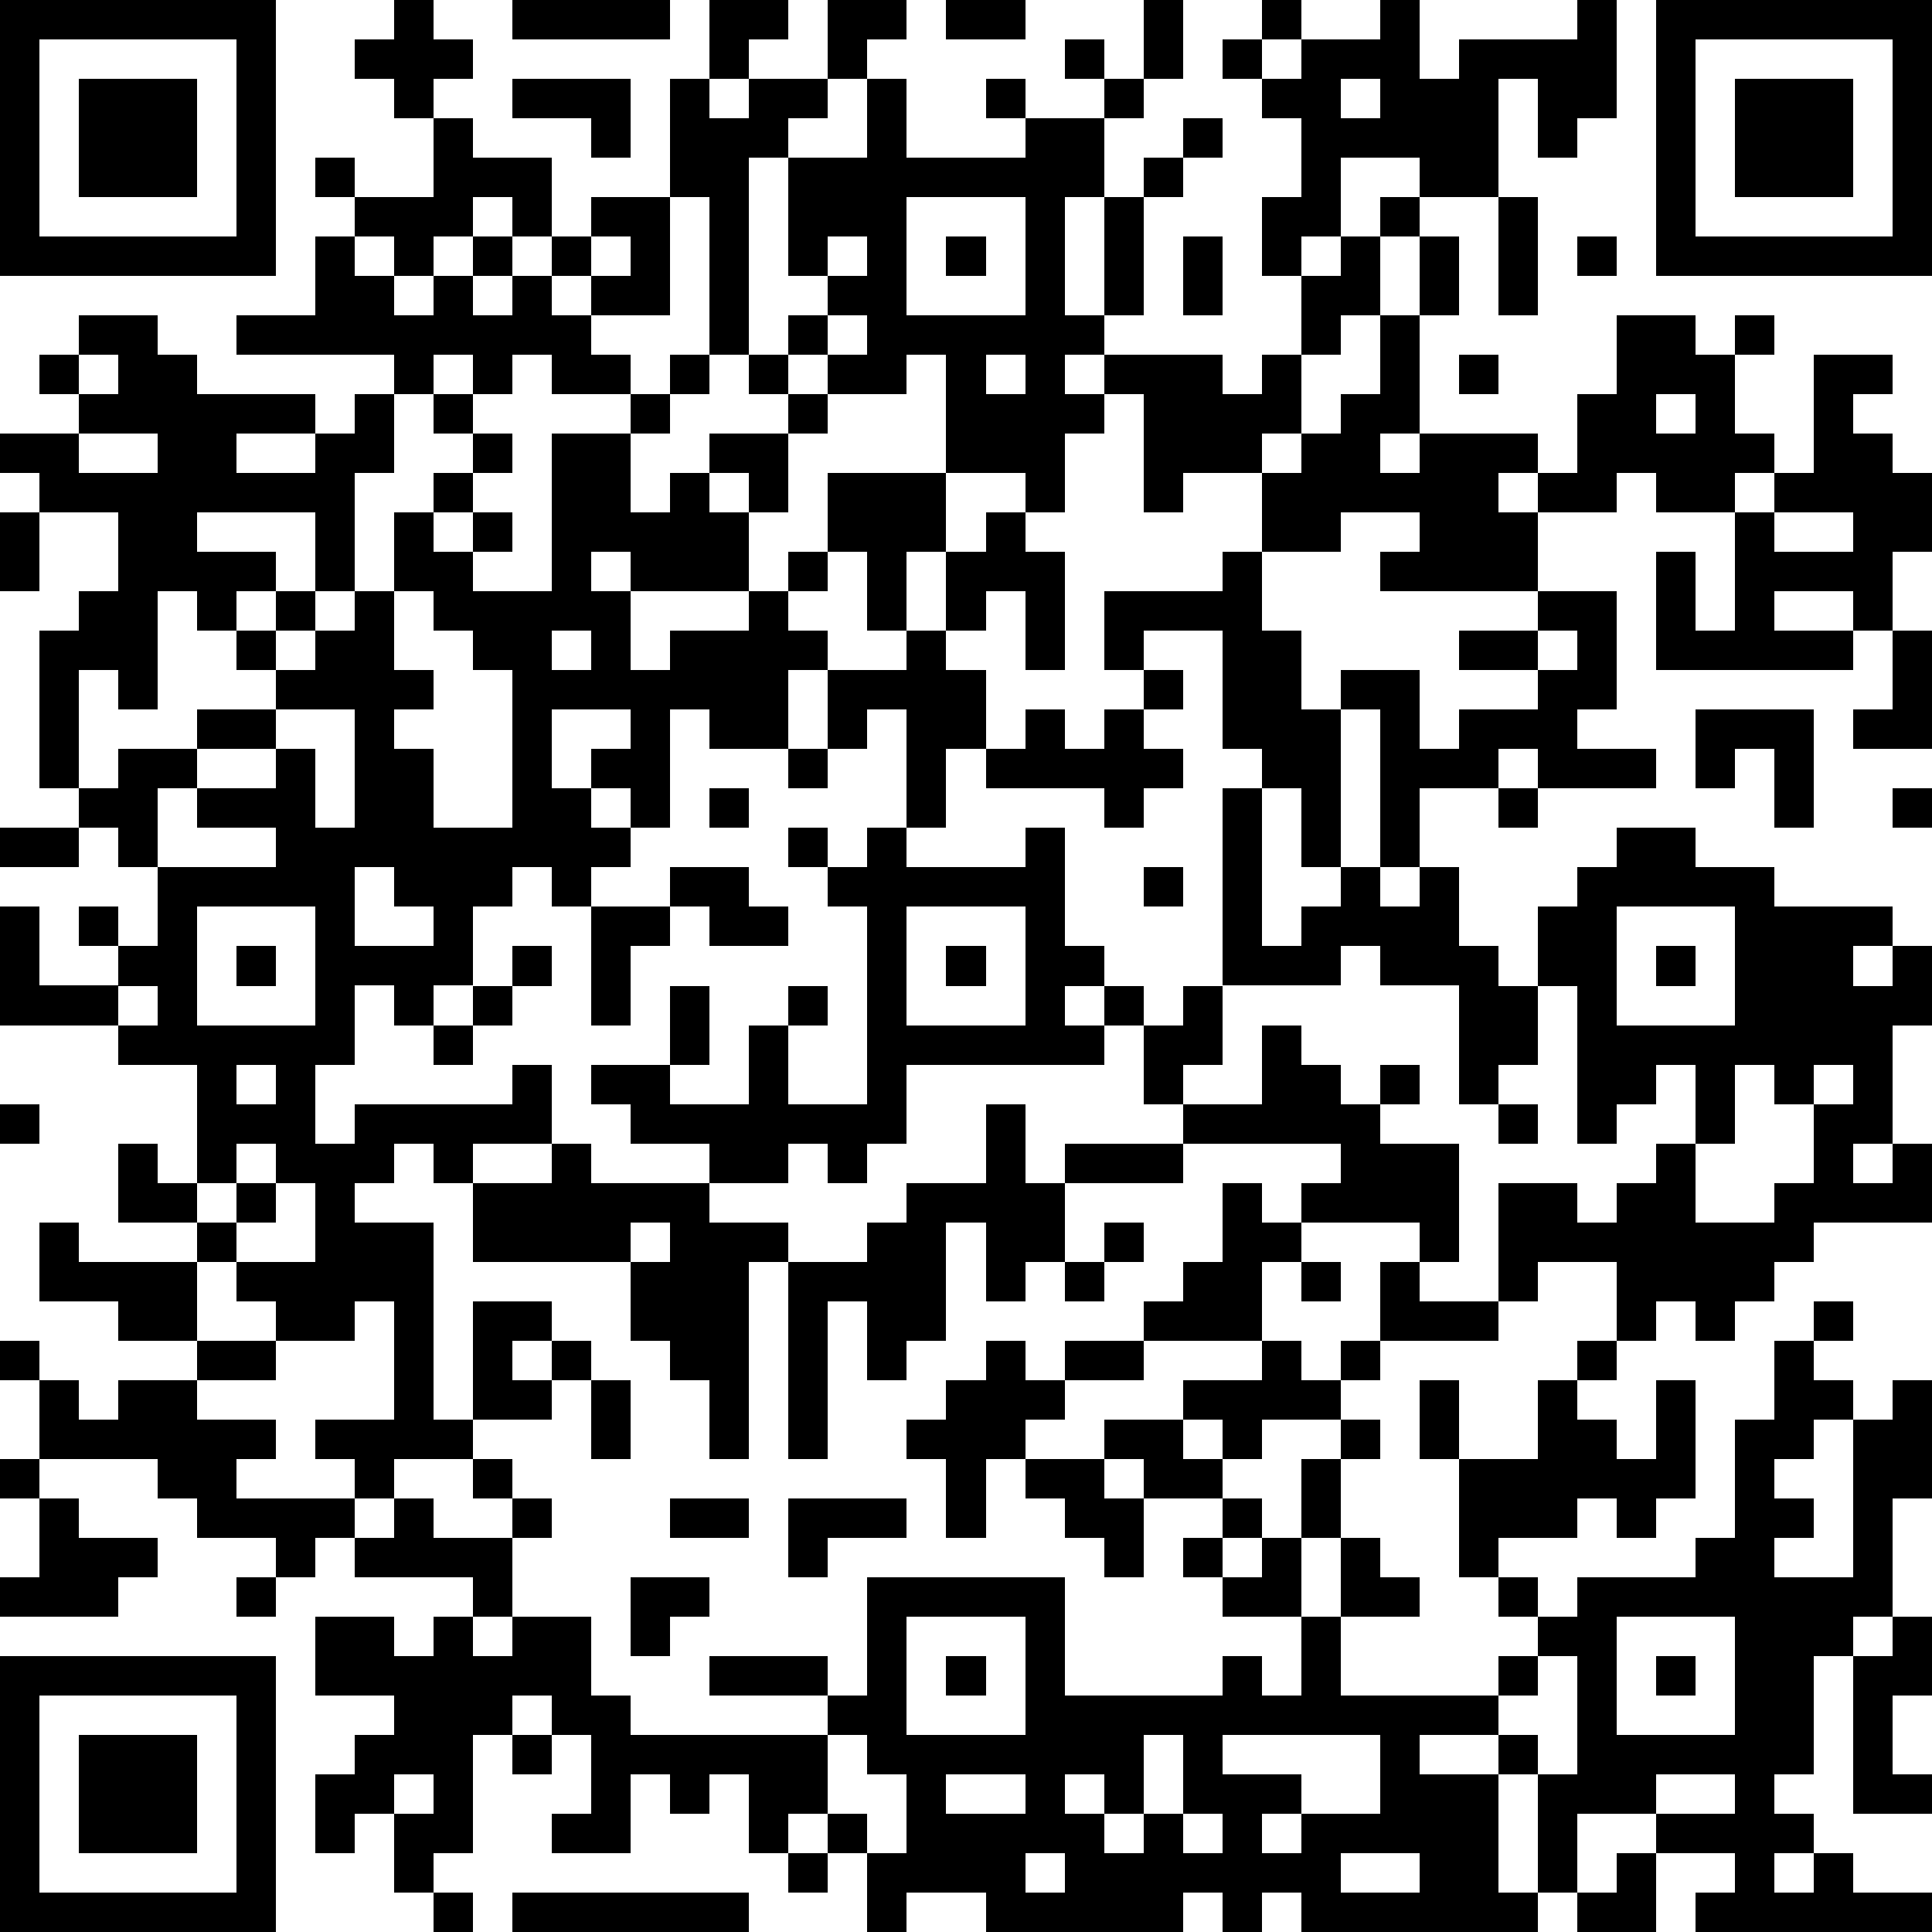 <?xml version="1.0" standalone="yes"?><svg version="1.1" xmlns="http://www.w3.org/2000/svg" xmlns:xlink="http://www.w3.org/1999/xlink" xmlns:ev="http://www.w3.org/2001/xml-events" width="196" height="196" shape-rendering="crispEdges"><path d="M0 0h7v7h-7zM10 0h1v1h1v1h-1v1h-1v-1h-1v-1h1zM13 0h4v1h-4zM18 0h2v1h-1v1h-1zM21 0h2v1h-1v1h-1zM24 0h2v1h-2zM29 0h1v2h-1zM32 0h1v1h-1zM35 0h1v2h1v-1h3v-1h1v3h-1v1h-1v-2h-1v3h-2v-1h-2v2h-1v1h-1v-2h1v-2h-1v-1h-1v-1h1v1h1v-1h2zM42 0h7v7h-7zM1 1v5h5v-5zM27 1h1v1h-1zM43 1v5h5v-5zM2 2h3v3h-3zM13 2h3v2h-1v-1h-2zM17 2h1v1h1v-1h2v1h-1v1h-1v5h-1v-4h-1zM22 2h1v2h3v-1h-1v-1h1v1h2v-1h1v1h-1v2h-1v3h1v-3h1v-1h1v-1h1v1h-1v1h-1v3h-1v1h-1v1h1v-1h3v1h1v-1h1v-2h1v-1h1v-1h1v1h-1v2h-1v1h-1v2h-1v1h-2v1h-1v-3h-1v1h-1v2h-1v-1h-2v-3h-1v1h-2v-1h-1v-1h1v-1h-1v-3h2zM34 2v1h1v-1zM44 2h3v3h-3zM11 3h1v1h2v2h-1v-1h-1v1h-1v1h-1v-1h-1v-1h-1v-1h1v1h2zM15 5h2v3h-2v-1h-1v-1h1zM23 5v3h3v-3zM38 5h1v3h-1zM8 6h1v1h1v1h1v-1h1v-1h1v1h-1v1h1v-1h1v1h1v1h1v1h-2v-1h-1v1h-1v-1h-1v1h-1v-1h-4v-1h2zM15 6v1h1v-1zM21 6v1h1v-1zM24 6h1v1h-1zM30 6h1v2h-1zM36 6h1v2h-1zM40 6h1v1h-1zM2 8h2v1h1v1h3v1h-2v1h2v-1h1v-1h1v2h-1v3h-1v-2h-3v1h2v1h-1v1h-1v-1h-1v3h-1v-1h-1v3h-1v-4h1v-1h1v-2h-2v-1h-1v-1h2v-1h-1v-1h1zM21 8v1h1v-1zM35 8h1v3h-1v1h1v-1h3v1h-1v1h1v-1h1v-2h1v-2h2v1h1v-1h1v1h-1v2h1v1h-1v1h-2v-1h-1v1h-2v2h-4v-1h1v-1h-2v1h-2v-2h1v-1h1v-1h1zM2 9v1h1v-1zM17 9h1v1h-1zM19 9h1v1h-1zM25 9v1h1v-1zM37 9h1v1h-1zM46 9h2v1h-1v1h1v1h1v2h-1v2h-1v-1h-2v1h2v1h-5v-3h1v2h1v-3h1v-1h1zM11 10h1v1h-1zM16 10h1v1h-1zM20 10h1v1h-1zM42 10v1h1v-1zM2 11v1h2v-1zM12 11h1v1h-1zM14 11h2v2h1v-1h1v-1h2v2h-1v-1h-1v1h1v2h-3v-1h-1v1h1v2h1v-1h2v-1h1v-1h1v-2h3v2h-1v2h-1v-2h-1v1h-1v1h1v1h-1v2h-2v-1h-1v3h-1v-1h-1v-1h1v-1h-2v2h1v1h1v1h-1v1h-1v-1h-1v1h-1v2h-1v1h-1v-1h-1v2h-1v2h1v-1h4v-1h1v2h-2v1h-1v-1h-1v1h-1v1h2v5h1v-3h2v1h-1v1h1v-1h1v1h-1v1h-2v1h-2v1h-1v-1h-1v-1h2v-3h-1v1h-2v-1h-1v-1h-1v-1h-2v-2h1v1h1v-3h-2v-1h-3v-3h1v2h2v-1h-1v-1h1v1h1v-2h-1v-1h-1v-1h1v-1h2v-1h2v-1h-1v-1h1v-1h1v1h-1v1h1v-1h1v-1h1v-2h1v-1h1v1h-1v1h1v-1h1v1h-1v1h2zM0 13h1v2h-1zM25 13h1v1h1v3h-1v-2h-1v1h-1v-2h1zM45 13v1h2v-1zM31 14h1v2h1v2h1v-1h2v2h1v-1h2v-1h-2v-1h2v-1h2v3h-1v1h2v1h-3v-1h-1v1h-2v2h-1v-4h-1v4h-1v-2h-1v-1h-1v-3h-2v1h-1v-2h3zM10 15v2h1v1h-1v1h1v2h2v-4h-1v-1h-1v-1zM14 16v1h1v-1zM23 16h1v1h1v2h-1v2h-1v-3h-1v1h-1v-2h2zM39 16v1h1v-1zM48 16h1v3h-2v-1h1zM29 17h1v1h-1zM7 18v1h-2v1h-1v2h3v-1h-2v-1h2v-1h1v2h1v-3zM26 18h1v1h1v-1h1v1h1v1h-1v1h-1v-1h-3v-1h1zM43 18h3v3h-1v-2h-1v1h-1zM20 19h1v1h-1zM18 20h1v1h-1zM31 20h1v4h1v-1h1v-1h1v1h1v-1h1v2h1v1h1v-2h1v-1h1v-1h2v1h2v1h3v1h-1v1h1v-1h1v2h-1v3h-1v1h1v-1h1v2h-3v1h-1v1h-1v1h-1v-1h-1v1h-1v-2h-2v1h-1v-3h2v1h1v-1h1v-1h1v-2h-1v1h-1v1h-1v-4h-1v2h-1v1h-1v-3h-2v-1h-1v1h-3zM38 20h1v1h-1zM48 20h1v1h-1zM0 21h2v1h-2zM20 21h1v1h-1zM22 21h1v1h3v-1h1v3h1v1h-1v1h1v-1h1v1h-1v1h-5v2h-1v1h-1v-1h-1v1h-2v-1h-2v-1h-1v-1h2v-2h1v2h-1v1h2v-2h1v-1h1v1h-1v2h2v-5h-1v-1h1zM9 22v2h2v-1h-1v-1zM17 22h2v1h1v1h-2v-1h-1zM29 22h1v1h-1zM5 23v3h3v-3zM15 23h2v1h-1v2h-1zM23 23v3h3v-3zM41 23v3h3v-3zM6 24h1v1h-1zM13 24h1v1h-1zM24 24h1v1h-1zM42 24h1v1h-1zM3 25v1h1v-1zM12 25h1v1h-1zM30 25h1v2h-1v1h-1v-2h1zM11 26h1v1h-1zM32 26h1v1h1v1h1v-1h1v1h-1v1h2v3h-1v-1h-3v-1h1v-1h-4v-1h2zM6 27v1h1v-1zM44 27v2h-1v2h2v-1h1v-2h-1v-1zM46 27v1h1v-1zM0 28h1v1h-1zM25 28h1v2h1v-1h3v1h-3v2h-1v1h-1v-2h-1v3h-1v1h-1v-2h-1v4h-1v-5h-1v5h-1v-2h-1v-1h-1v-2h-4v-2h2v-1h1v1h3v1h2v1h2v-1h1v-1h2zM38 28h1v1h-1zM6 29v1h-1v1h1v-1h1v-1zM7 30v1h-1v1h2v-2zM31 30h1v1h1v1h-1v2h-3v-1h1v-1h1zM1 31h1v1h3v2h-2v-1h-2zM16 31v1h1v-1zM28 31h1v1h-1zM27 32h1v1h-1zM33 32h1v1h-1zM35 32h1v1h2v1h-3zM46 33h1v1h-1zM0 34h1v1h-1zM5 34h2v1h-2zM25 34h1v1h1v-1h2v1h-2v1h-1v1h-1v2h-1v-2h-1v-1h1v-1h1zM32 34h1v1h1v-1h1v1h-1v1h-2v1h-1v-1h-1v-1h2zM40 34h1v1h-1zM45 34h1v1h1v1h-1v1h-1v1h1v1h-1v1h2v-4h1v-1h1v3h-1v3h-1v1h-1v3h-1v1h1v1h-1v1h1v-1h1v1h2v1h-6v-1h1v-1h-2v-1h-2v2h-1v-3h-1v-1h-2v1h2v3h1v1h-6v-1h-1v1h-1v-1h-1v1h-5v-1h-2v1h-1v-2h-1v-1h-1v1h-1v-2h-1v1h-1v-1h-1v2h-2v-1h1v-2h-1v-1h-1v1h-1v3h-1v1h-1v-2h-1v1h-1v-2h1v-1h1v-1h-2v-2h2v1h1v-1h1v-1h-3v-1h-1v1h-1v-1h-2v-1h-1v-1h-3v-2h1v1h1v-1h2v1h2v1h-1v1h3v1h1v-1h1v1h2v-1h-1v-1h1v1h1v1h-1v2h-1v1h1v-1h2v2h1v1h5v-1h-3v-1h3v1h1v-3h5v3h4v-1h1v1h1v-2h-2v-1h-1v-1h1v-1h-2v-1h-1v-1h2v1h1v1h1v1h-1v1h1v-1h1v-2h1v-1h1v1h-1v2h-1v2h1v-2h1v1h1v1h-2v2h4v-1h1v-1h-1v-1h-1v-3h-1v-2h1v2h2v-2h1v1h1v1h1v-2h1v3h-1v1h-1v-1h-1v1h-2v1h1v1h1v-1h3v-1h1v-3h1zM15 35h1v2h-1zM0 37h1v1h-1zM26 37h2v1h1v2h-1v-1h-1v-1h-1zM1 38h1v1h2v1h-1v1h-3v-1h1zM17 38h2v1h-2zM20 38h3v1h-2v1h-1zM6 40h1v1h-1zM16 40h2v1h-1v1h-1zM23 41v3h3v-3zM41 41v3h3v-3zM48 41h1v2h-1v2h1v1h-2v-4h1zM0 42h7v7h-7zM24 42h1v1h-1zM39 42v1h-1v1h1v1h1v-3zM42 42h1v1h-1zM1 43v5h5v-5zM2 44h3v3h-3zM13 44h1v1h-1zM21 44v2h1v1h1v-2h-1v-1zM29 44v2h-1v-1h-1v1h1v1h1v-1h1v-2zM31 44v1h2v1h-1v1h1v-1h2v-2zM10 45v1h1v-1zM24 45v1h2v-1zM42 45v1h2v-1zM30 46v1h1v-1zM20 47h1v1h-1zM26 47v1h1v-1zM34 47v1h2v-1zM41 47h1v2h-2v-1h1zM11 48h1v1h-1zM13 48h6v1h-6z" style="fill:#000" transform="translate(0,0) scale(4)"/></svg>